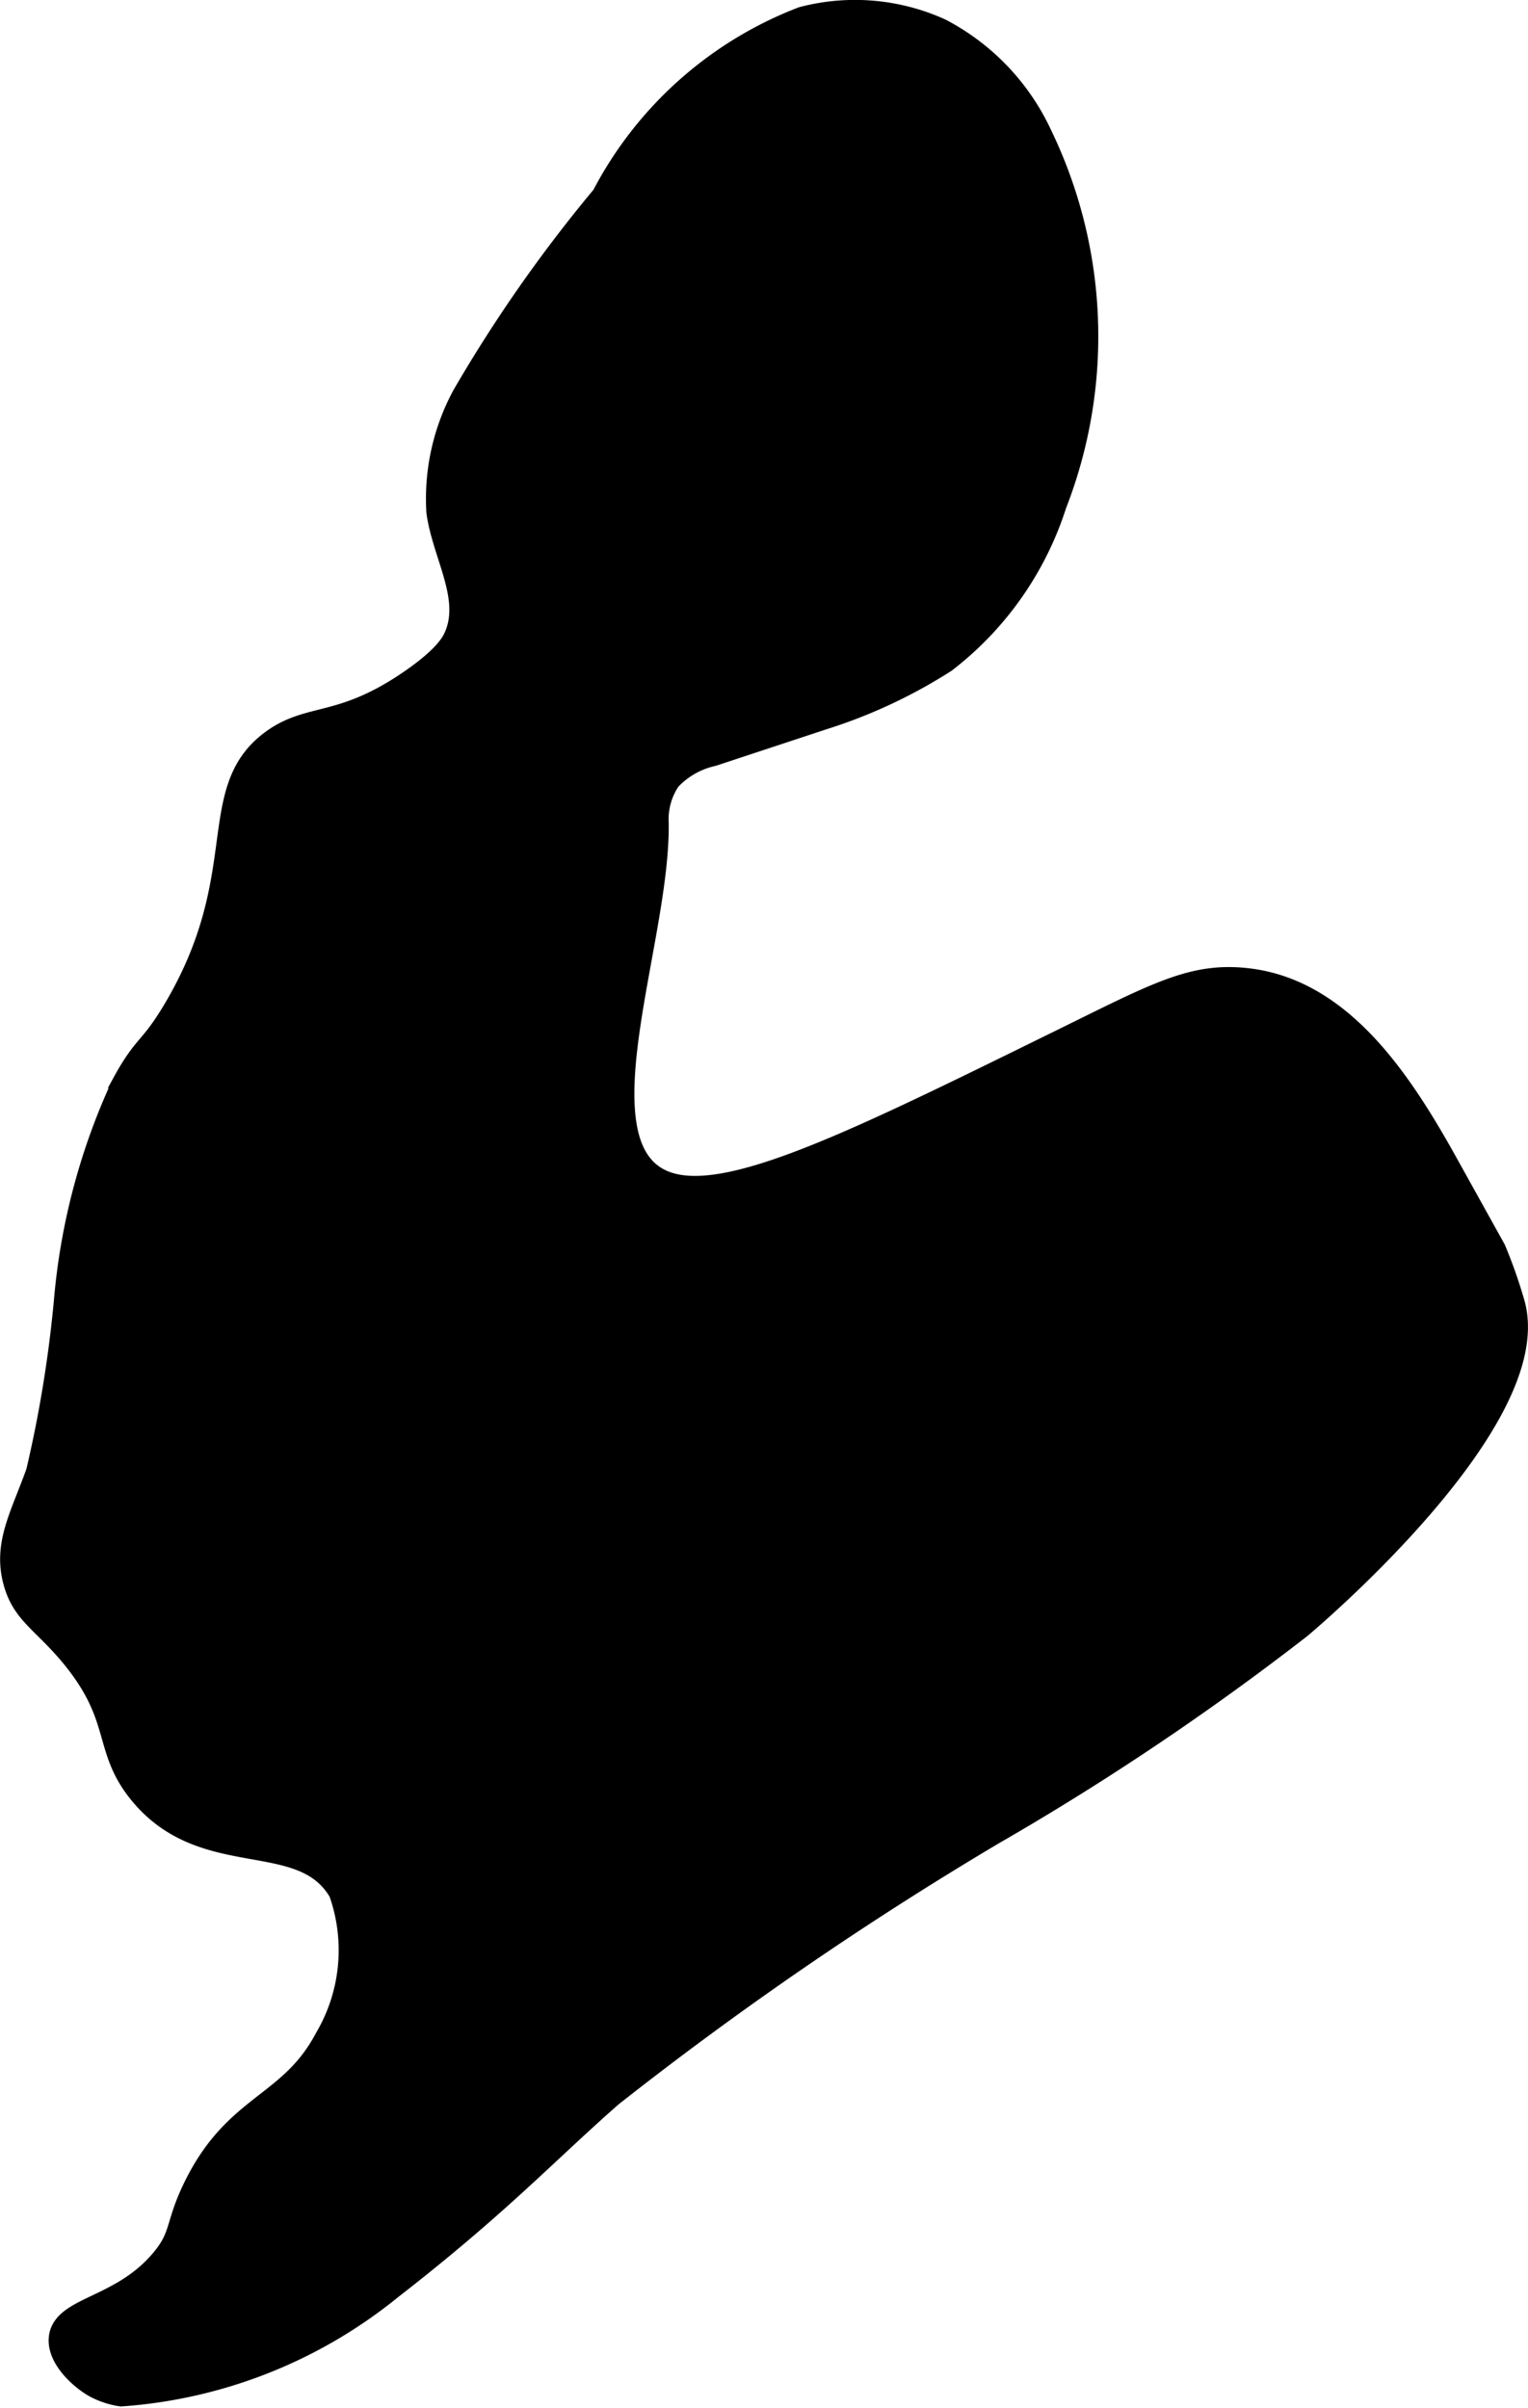 <?xml version="1.0" encoding="UTF-8"?>
<svg xmlns="http://www.w3.org/2000/svg"
     version="1.1"
     width="2.956mm"
     height="4.657mm"
     viewBox="0 0 8.379 13.2">
   <defs>
      <style type="text/css"><![CDATA[
      .a {
        stroke: #000;
        stroke-miterlimit: 10;
        stroke-width: 0.15px;
      }
    ]]></style>
   </defs>
   <path class="a"
         d="M4.404.111a2.058,2.058,0,0,0-1.087.971A7.873,7.873,0,0,0,2.552,2.175a1.176,1.176,0,0,0-.139.63c.032.232.189.467.098.684-.017.041-.057.119-.249.252-.389.269-.559.181-.765.334-.361.268-.091.73-.531,1.469-.135.226-.16.183-.281.406A3.523,3.523,0,0,0,.373,7.105a6.884,6.884,0,0,1-.156.969c-.085.239-.18.392-.125.594.045.167.15.21.304.393.294.351.181.517.384.763.349.425.884.175,1.096.543a.966.966,0,0,1-.077.814c-.2.378-.498.359-.721.817-.101.207-.065.261-.177.397-.226.274-.549.266-.559.429-.006.097.103.201.183.247a.43.43,0,0,0,.14.047,2.627,2.627,0,0,0,1.469-.581c.591-.459.837-.729,1.208-1.056a19.343,19.343,0,0,1,2.094-1.438A14.795,14.795,0,0,0,7.122,8.911S8.458,7.796,8.289,7.156A2.644,2.644,0,0,0,8.184,6.856l-.255-.459c-.249-.449-.57-.948-1.079-1.013-.311-.039-.503.077-1.081.36-1.208.594-1.907.937-2.209.704-.373-.289.04-1.318.032-1.934a.399.399,0,0,1,.069-.248.475.475,0,0,1,.244-.14l.609-.201a2.781,2.781,0,0,0,.662-.31,1.751,1.751,0,0,0,.599-.854,2.524,2.524,0,0,0-.08-2.018A1.224,1.224,0,0,0,5.151.174,1.122,1.122,0,0,0,4.404.111Z"/>
</svg>
